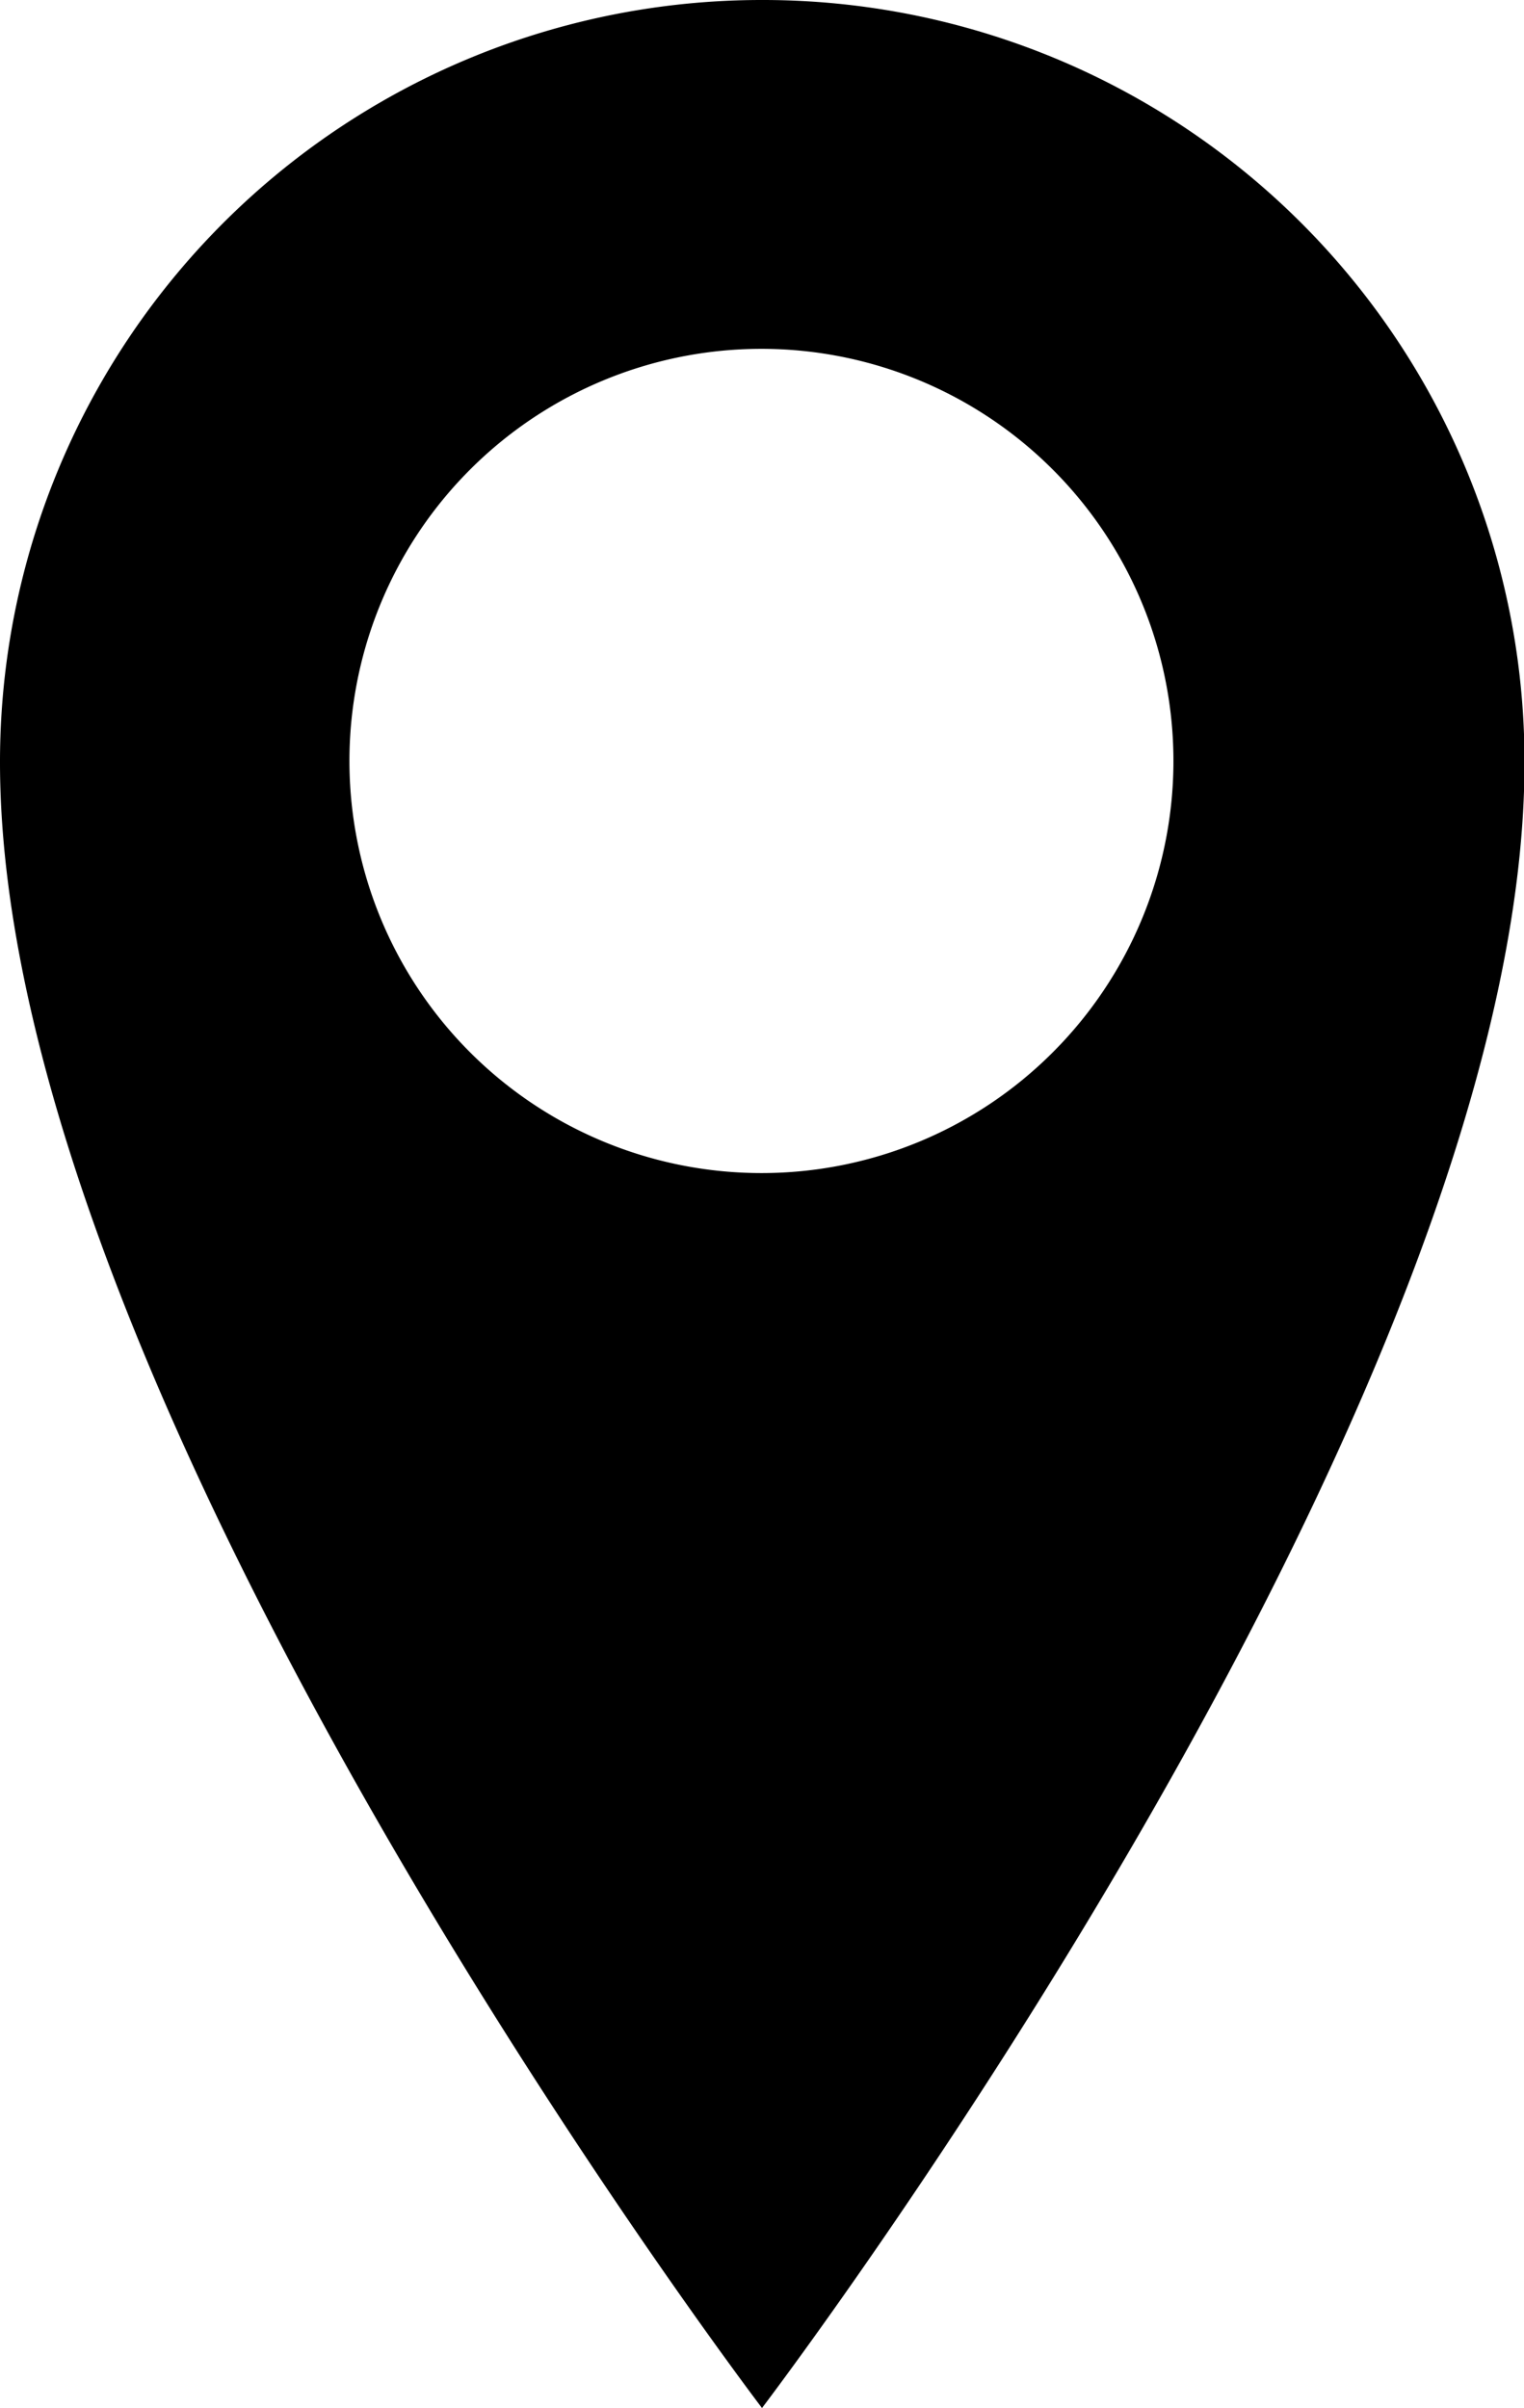 <svg id="pin_maps" data-name="pin maps" xmlns="http://www.w3.org/2000/svg" xmlns:xlink="http://www.w3.org/1999/xlink" width="12.096" height="19.107" viewBox="0 0 12.096 19.107">
  <defs>
    <clipPath id="clip-path">
      <rect id="Rectangle_38" data-name="Rectangle 38" width="12.096" height="19.107" fill="none"/>
    </clipPath>
  </defs>
  <g id="Group_26" data-name="Group 26" clip-path="url(#clip-path)">
    <path id="Path_8" data-name="Path 8" d="M6.048,0A6.045,6.045,0,0,0,0,6.048c0,5.117,6.048,13.059,6.048,13.059S12.1,11.165,12.1,6.048A6.045,6.045,0,0,0,6.048,0Zm0,9.308a3.27,3.27,0,1,1,2.306-.956,3.265,3.265,0,0,1-2.306.956Z" transform="translate(0 0)"/>
  </g>
</svg>
